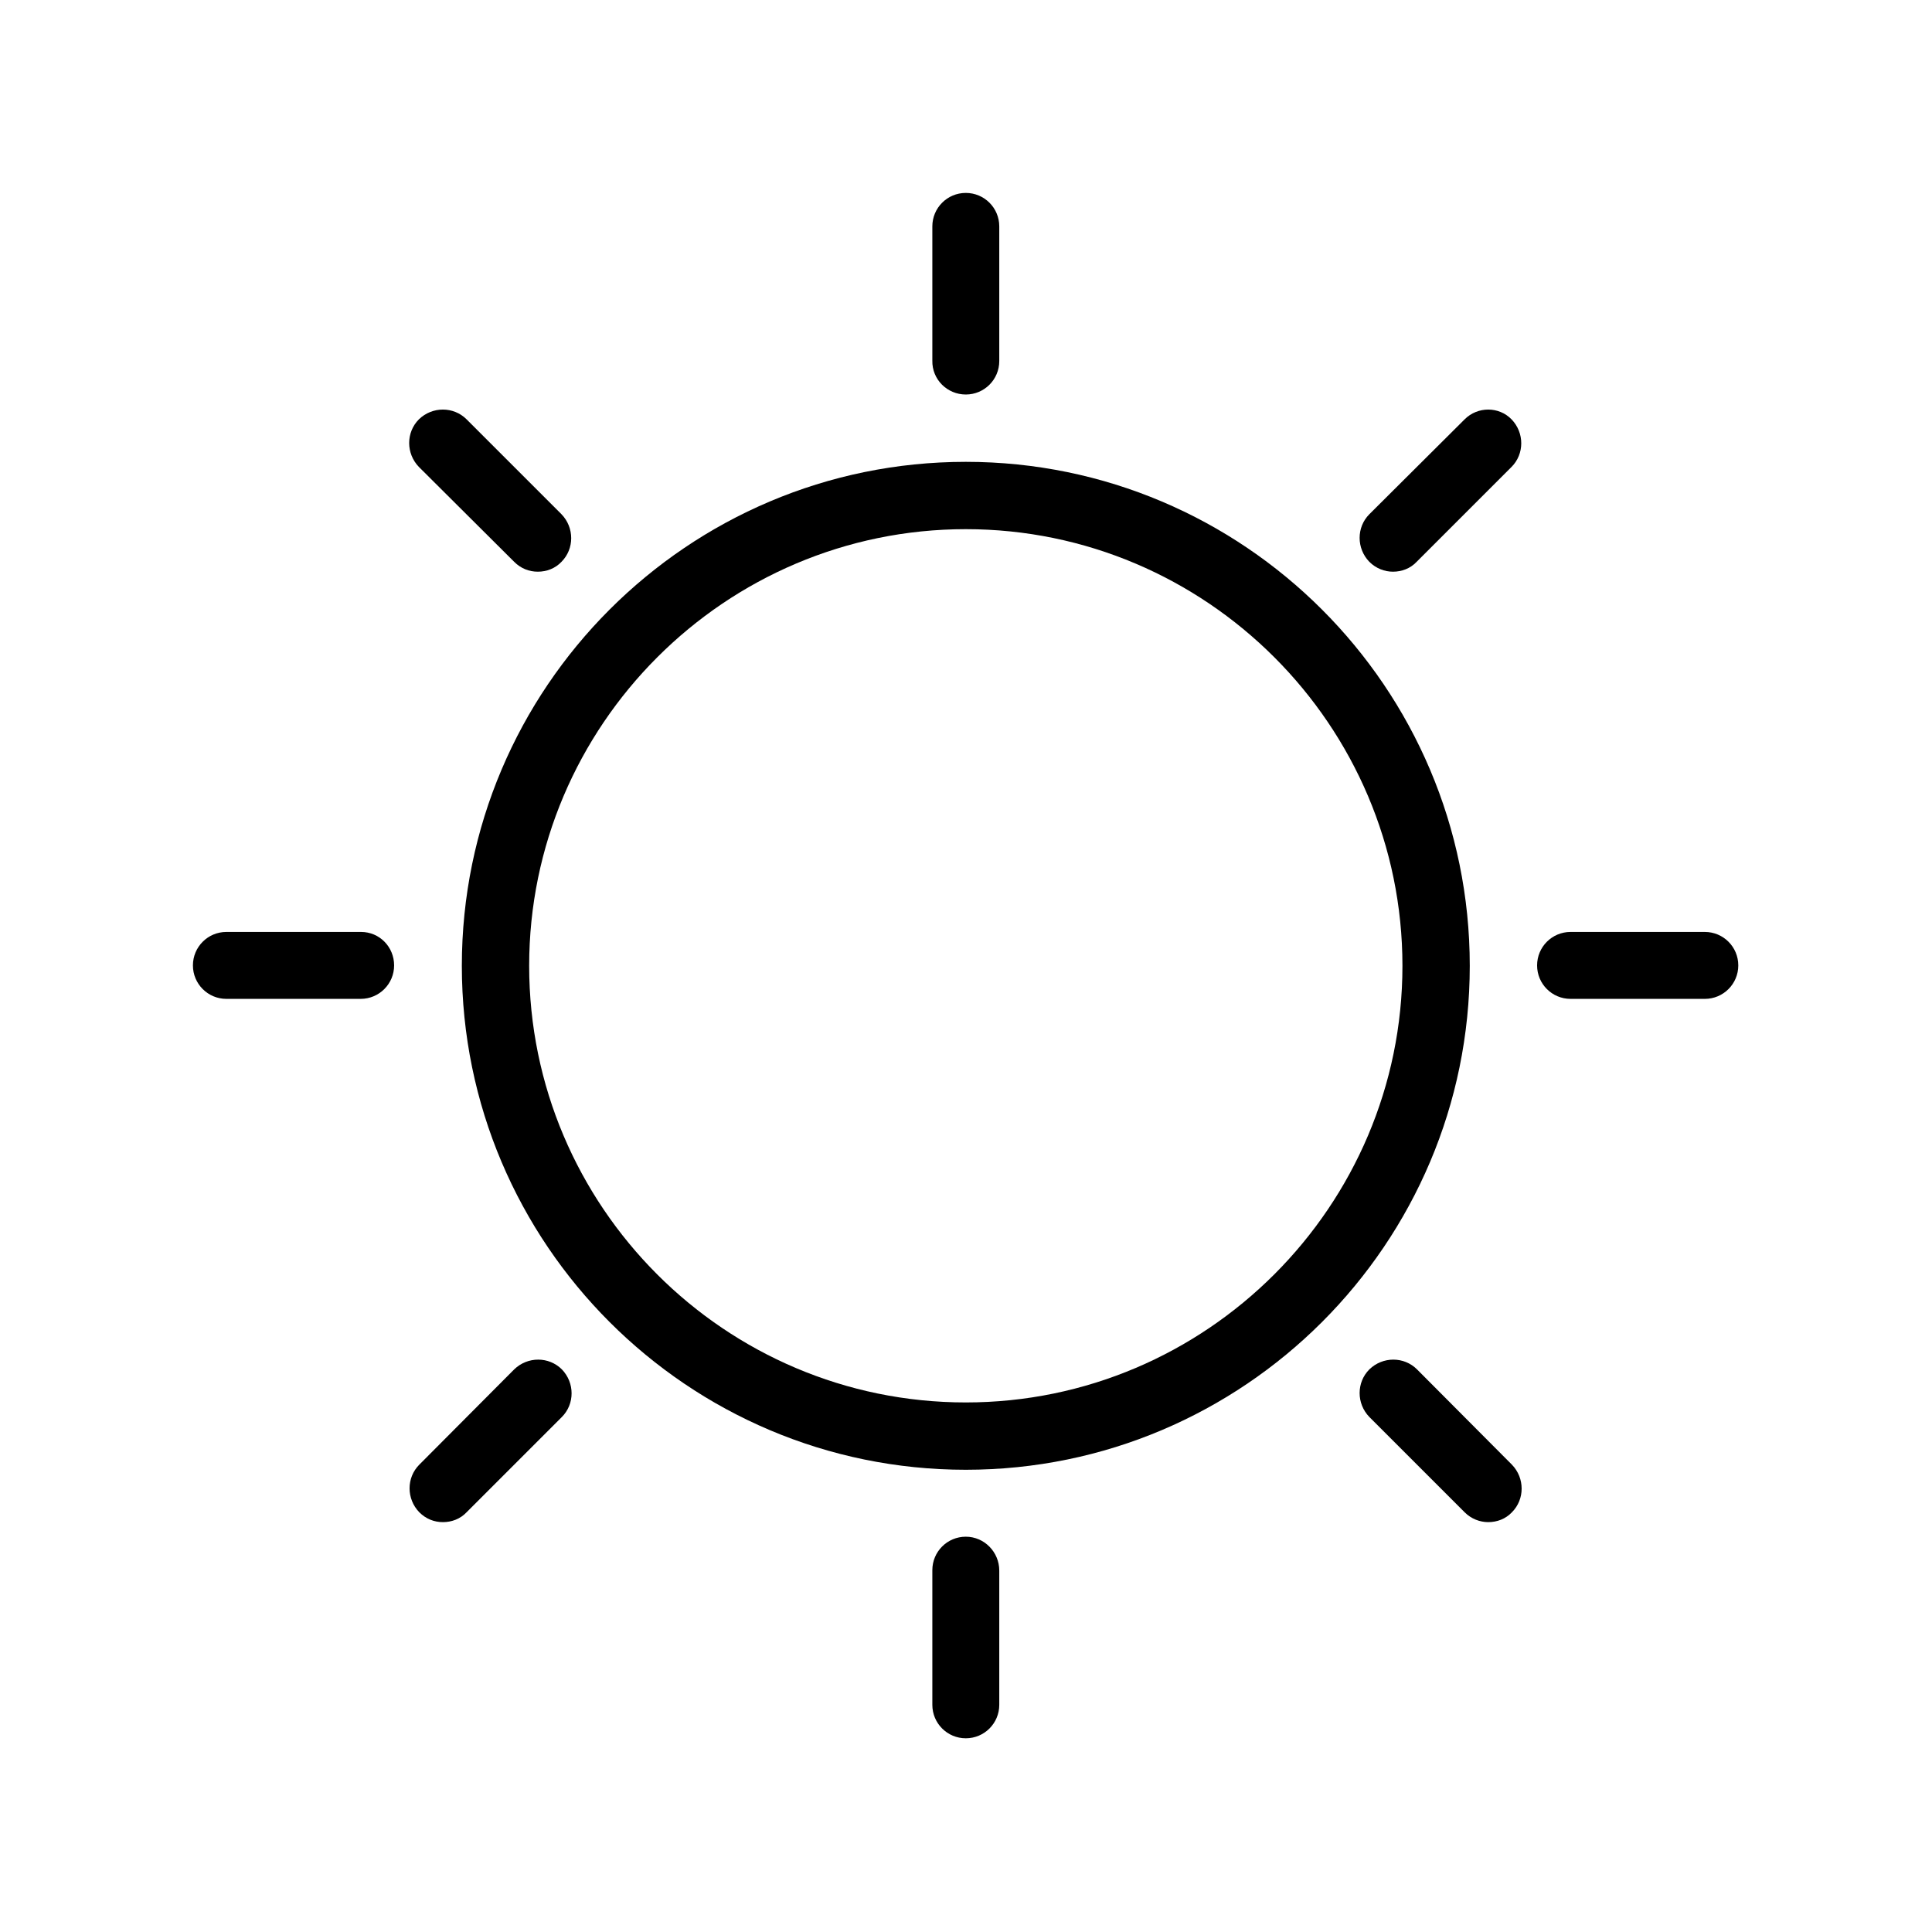 <?xml version="1.0" encoding="utf-8"?>
<!-- Generator: Adobe Illustrator 21.1.0, SVG Export Plug-In . SVG Version: 6.00 Build 0)  -->
<svg version="1.0" id="Capa_1" xmlns="http://www.w3.org/2000/svg" xmlns:xlink="http://www.w3.org/1999/xlink" x="0px" y="0px"
	 width="490.7px" height="490.7px" viewBox="0 0 490.7 490.7" style="enable-background:new 0 0 490.7 490.7;" xml:space="preserve"
	>
<g>
	<path d="M245.3,117.3c-70.6,0-128,57.4-128,128c0,70.6,57.4,128,128,128c70.6,0,128-57.4,128-128
		C373.3,174.7,315.9,117.3,245.3,117.3L245.3,117.3z M245.3,356.2c-61.2,0-110.9-49.8-110.9-110.9s49.8-110.9,110.9-110.9
		s110.9,49.8,110.9,110.9C356.2,306.4,306.4,356.2,245.3,356.2L245.3,356.2z M245.3,356.2"/>
	<path d="M245.3,100.2c4.7,0,8.5-3.8,8.5-8.5V57.5c0-4.7-3.8-8.5-8.5-8.5c-4.7,0-8.5,3.8-8.5,8.5v34.1
		C236.7,96.4,240.6,100.2,245.3,100.2L245.3,100.2z M245.3,100.2"/>
	<path d="M245.3,390.3c-4.7,0-8.5,3.8-8.5,8.5V433c0,4.7,3.8,8.5,8.5,8.5c4.7,0,8.5-3.8,8.5-8.5v-34.1
		C253.8,394.2,250,390.3,245.3,390.3L245.3,390.3z M245.3,390.3"/>
	<path d="M433,236.7h-34.1c-4.7,0-8.5,3.8-8.5,8.5c0,4.7,3.8,8.5,8.5,8.5H433c4.7,0,8.5-3.8,8.5-8.5S437.7,236.7,433,236.7
		L433,236.7z M433,236.7"/>
	<path d="M91.7,236.7H57.5c-4.7,0-8.5,3.8-8.5,8.5s3.8,8.5,8.5,8.5h34.1c4.7,0,8.5-3.8,8.5-8.5S96.4,236.7,91.7,236.7L91.7,236.7z
		 M91.7,236.7"/>
	<path d="M372,106.5l-24.2,24.1c-3.3,3.3-3.3,8.7,0,12.1c1.7,1.7,3.9,2.5,6,2.5c2.2,0,4.4-0.8,6-2.5l24.1-24.1
		c3.3-3.3,3.3-8.7,0-12.1C380.7,103.2,375.3,103.2,372,106.5L372,106.5z M372,106.5"/>
	<path d="M130.6,347.8L106.5,372c-3.3,3.3-3.3,8.7,0,12.1c1.7,1.7,3.8,2.5,6,2.5c2.2,0,4.4-0.8,6-2.5l24.2-24.2
		c3.3-3.3,3.3-8.7,0-12.1C139.4,344.5,134,344.5,130.6,347.8L130.6,347.8z M130.6,347.8"/>
	<path d="M359.9,347.8c-3.3-3.3-8.7-3.3-12.1,0c-3.3,3.3-3.3,8.7,0,12.1l24.2,24.2c1.7,1.7,3.9,2.5,6,2.5c2.2,0,4.4-0.8,6-2.5
		c3.3-3.3,3.3-8.7,0-12.1L359.9,347.8z M359.9,347.8"/>
	<path d="M130.6,142.7c1.7,1.7,3.8,2.5,6,2.5c2.2,0,4.4-0.8,6-2.5c3.3-3.3,3.3-8.7,0-12.1l-24.1-24.1c-3.3-3.3-8.7-3.3-12.1,0
		c-3.3,3.3-3.3,8.7,0,12.1L130.6,142.7z M130.6,142.7"/>
</g>
</svg>
